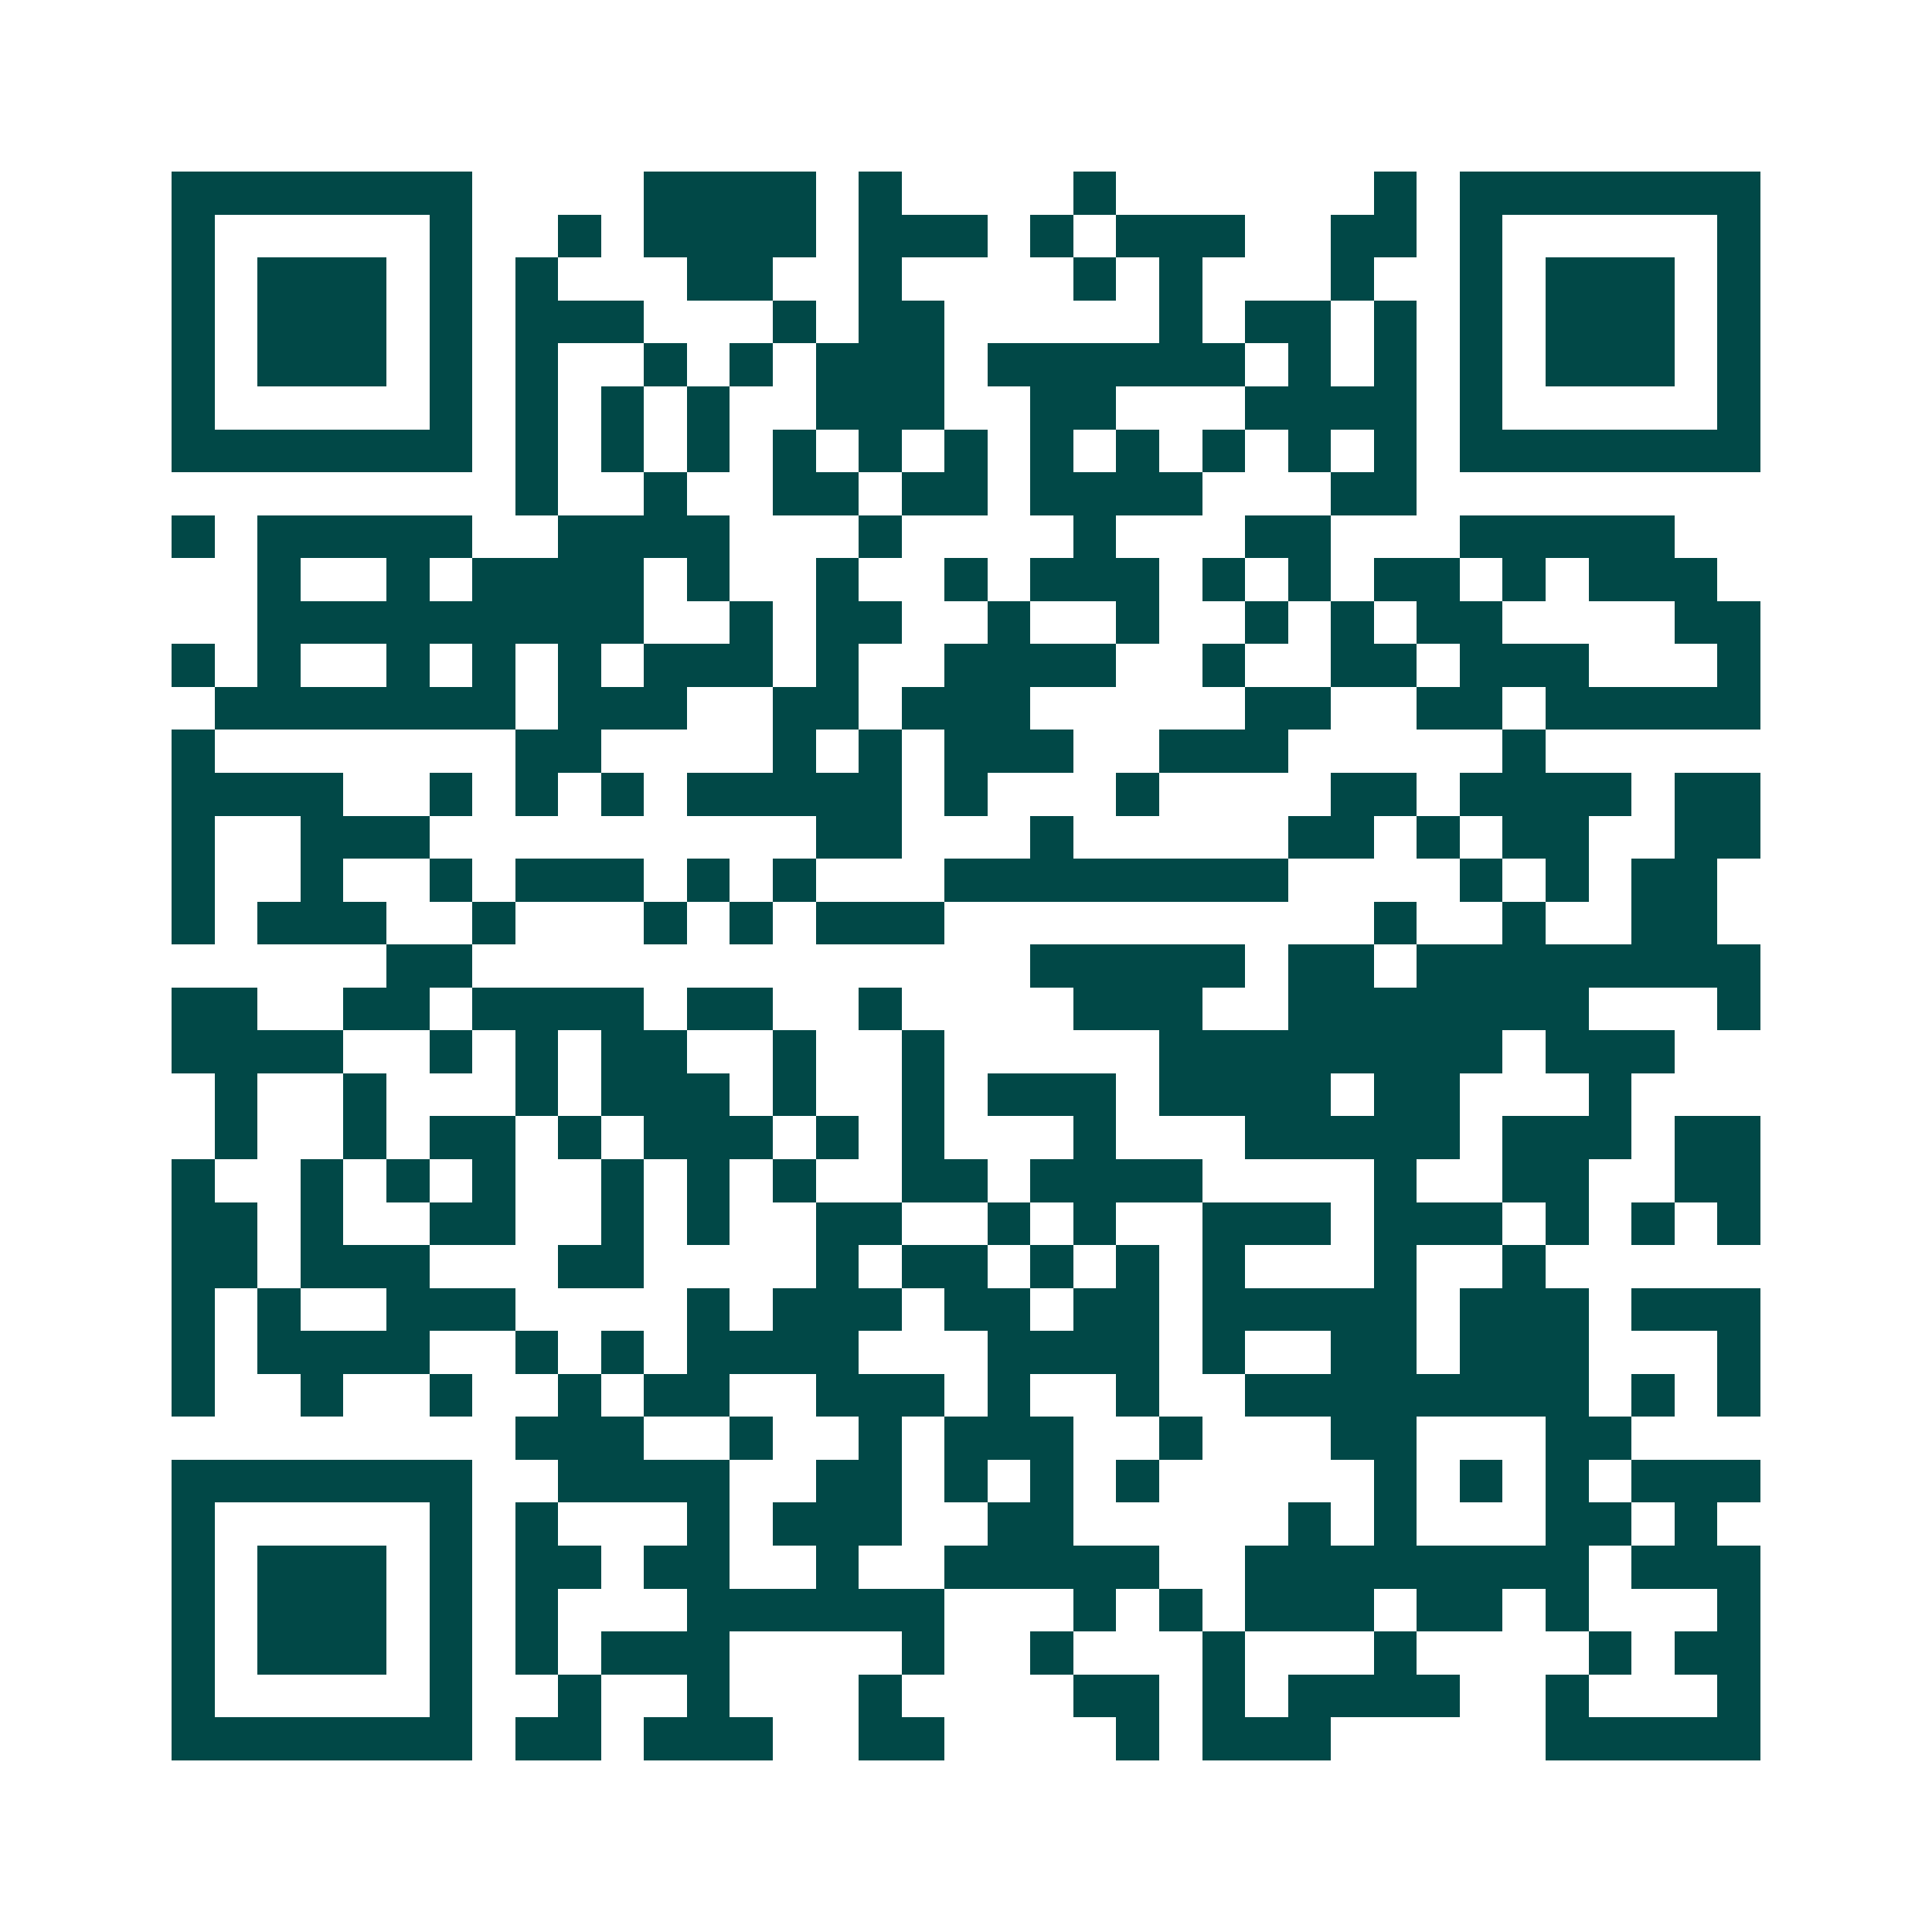 <svg xmlns="http://www.w3.org/2000/svg" width="200" height="200" viewBox="0 0 45 45" shape-rendering="crispEdges"><path fill="#ffffff" d="M0 0h45v45H0z"/><path stroke="#014847" d="M4 4.5h7m4 0h4m1 0h1m4 0h1m6 0h1m1 0h7M4 5.5h1m5 0h1m2 0h1m1 0h4m1 0h3m1 0h1m1 0h3m2 0h2m1 0h1m5 0h1M4 6.5h1m1 0h3m1 0h1m1 0h1m3 0h2m2 0h1m4 0h1m1 0h1m3 0h1m2 0h1m1 0h3m1 0h1M4 7.5h1m1 0h3m1 0h1m1 0h3m3 0h1m1 0h2m5 0h1m1 0h2m1 0h1m1 0h1m1 0h3m1 0h1M4 8.5h1m1 0h3m1 0h1m1 0h1m2 0h1m1 0h1m1 0h3m1 0h6m1 0h1m1 0h1m1 0h1m1 0h3m1 0h1M4 9.5h1m5 0h1m1 0h1m1 0h1m1 0h1m2 0h3m2 0h2m3 0h4m1 0h1m5 0h1M4 10.5h7m1 0h1m1 0h1m1 0h1m1 0h1m1 0h1m1 0h1m1 0h1m1 0h1m1 0h1m1 0h1m1 0h1m1 0h7M12 11.5h1m2 0h1m2 0h2m1 0h2m1 0h4m3 0h2M4 12.5h1m1 0h5m2 0h4m3 0h1m4 0h1m3 0h2m3 0h5M6 13.5h1m2 0h1m1 0h4m1 0h1m2 0h1m2 0h1m1 0h3m1 0h1m1 0h1m1 0h2m1 0h1m1 0h3M6 14.5h9m2 0h1m1 0h2m2 0h1m2 0h1m2 0h1m1 0h1m1 0h2m4 0h2M4 15.5h1m1 0h1m2 0h1m1 0h1m1 0h1m1 0h3m1 0h1m2 0h4m2 0h1m2 0h2m1 0h3m3 0h1M5 16.5h7m1 0h3m2 0h2m1 0h3m5 0h2m2 0h2m1 0h5M4 17.5h1m7 0h2m4 0h1m1 0h1m1 0h3m2 0h3m5 0h1M4 18.5h4m2 0h1m1 0h1m1 0h1m1 0h5m1 0h1m3 0h1m4 0h2m1 0h4m1 0h2M4 19.5h1m2 0h3m9 0h2m3 0h1m5 0h2m1 0h1m1 0h2m2 0h2M4 20.5h1m2 0h1m2 0h1m1 0h3m1 0h1m1 0h1m3 0h8m4 0h1m1 0h1m1 0h2M4 21.5h1m1 0h3m2 0h1m3 0h1m1 0h1m1 0h3m10 0h1m2 0h1m2 0h2M9 22.5h2m13 0h5m1 0h2m1 0h8M4 23.5h2m2 0h2m1 0h4m1 0h2m2 0h1m4 0h3m2 0h7m3 0h1M4 24.5h4m2 0h1m1 0h1m1 0h2m2 0h1m2 0h1m5 0h8m1 0h3M5 25.5h1m2 0h1m3 0h1m1 0h3m1 0h1m2 0h1m1 0h3m1 0h4m1 0h2m3 0h1M5 26.5h1m2 0h1m1 0h2m1 0h1m1 0h3m1 0h1m1 0h1m3 0h1m3 0h5m1 0h3m1 0h2M4 27.5h1m2 0h1m1 0h1m1 0h1m2 0h1m1 0h1m1 0h1m2 0h2m1 0h4m4 0h1m2 0h2m2 0h2M4 28.5h2m1 0h1m2 0h2m2 0h1m1 0h1m2 0h2m2 0h1m1 0h1m2 0h3m1 0h3m1 0h1m1 0h1m1 0h1M4 29.5h2m1 0h3m3 0h2m4 0h1m1 0h2m1 0h1m1 0h1m1 0h1m3 0h1m2 0h1M4 30.5h1m1 0h1m2 0h3m4 0h1m1 0h3m1 0h2m1 0h2m1 0h5m1 0h3m1 0h3M4 31.5h1m1 0h4m2 0h1m1 0h1m1 0h4m3 0h4m1 0h1m2 0h2m1 0h3m3 0h1M4 32.5h1m2 0h1m2 0h1m2 0h1m1 0h2m2 0h3m1 0h1m2 0h1m2 0h8m1 0h1m1 0h1M12 33.5h3m2 0h1m2 0h1m1 0h3m2 0h1m3 0h2m3 0h2M4 34.5h7m2 0h4m2 0h2m1 0h1m1 0h1m1 0h1m5 0h1m1 0h1m1 0h1m1 0h3M4 35.5h1m5 0h1m1 0h1m3 0h1m1 0h3m2 0h2m5 0h1m1 0h1m3 0h2m1 0h1M4 36.5h1m1 0h3m1 0h1m1 0h2m1 0h2m2 0h1m2 0h5m2 0h8m1 0h3M4 37.5h1m1 0h3m1 0h1m1 0h1m3 0h6m3 0h1m1 0h1m1 0h3m1 0h2m1 0h1m3 0h1M4 38.5h1m1 0h3m1 0h1m1 0h1m1 0h3m4 0h1m2 0h1m3 0h1m3 0h1m4 0h1m1 0h2M4 39.5h1m5 0h1m2 0h1m2 0h1m3 0h1m4 0h2m1 0h1m1 0h4m2 0h1m3 0h1M4 40.5h7m1 0h2m1 0h3m2 0h2m4 0h1m1 0h3m5 0h5"/></svg>
